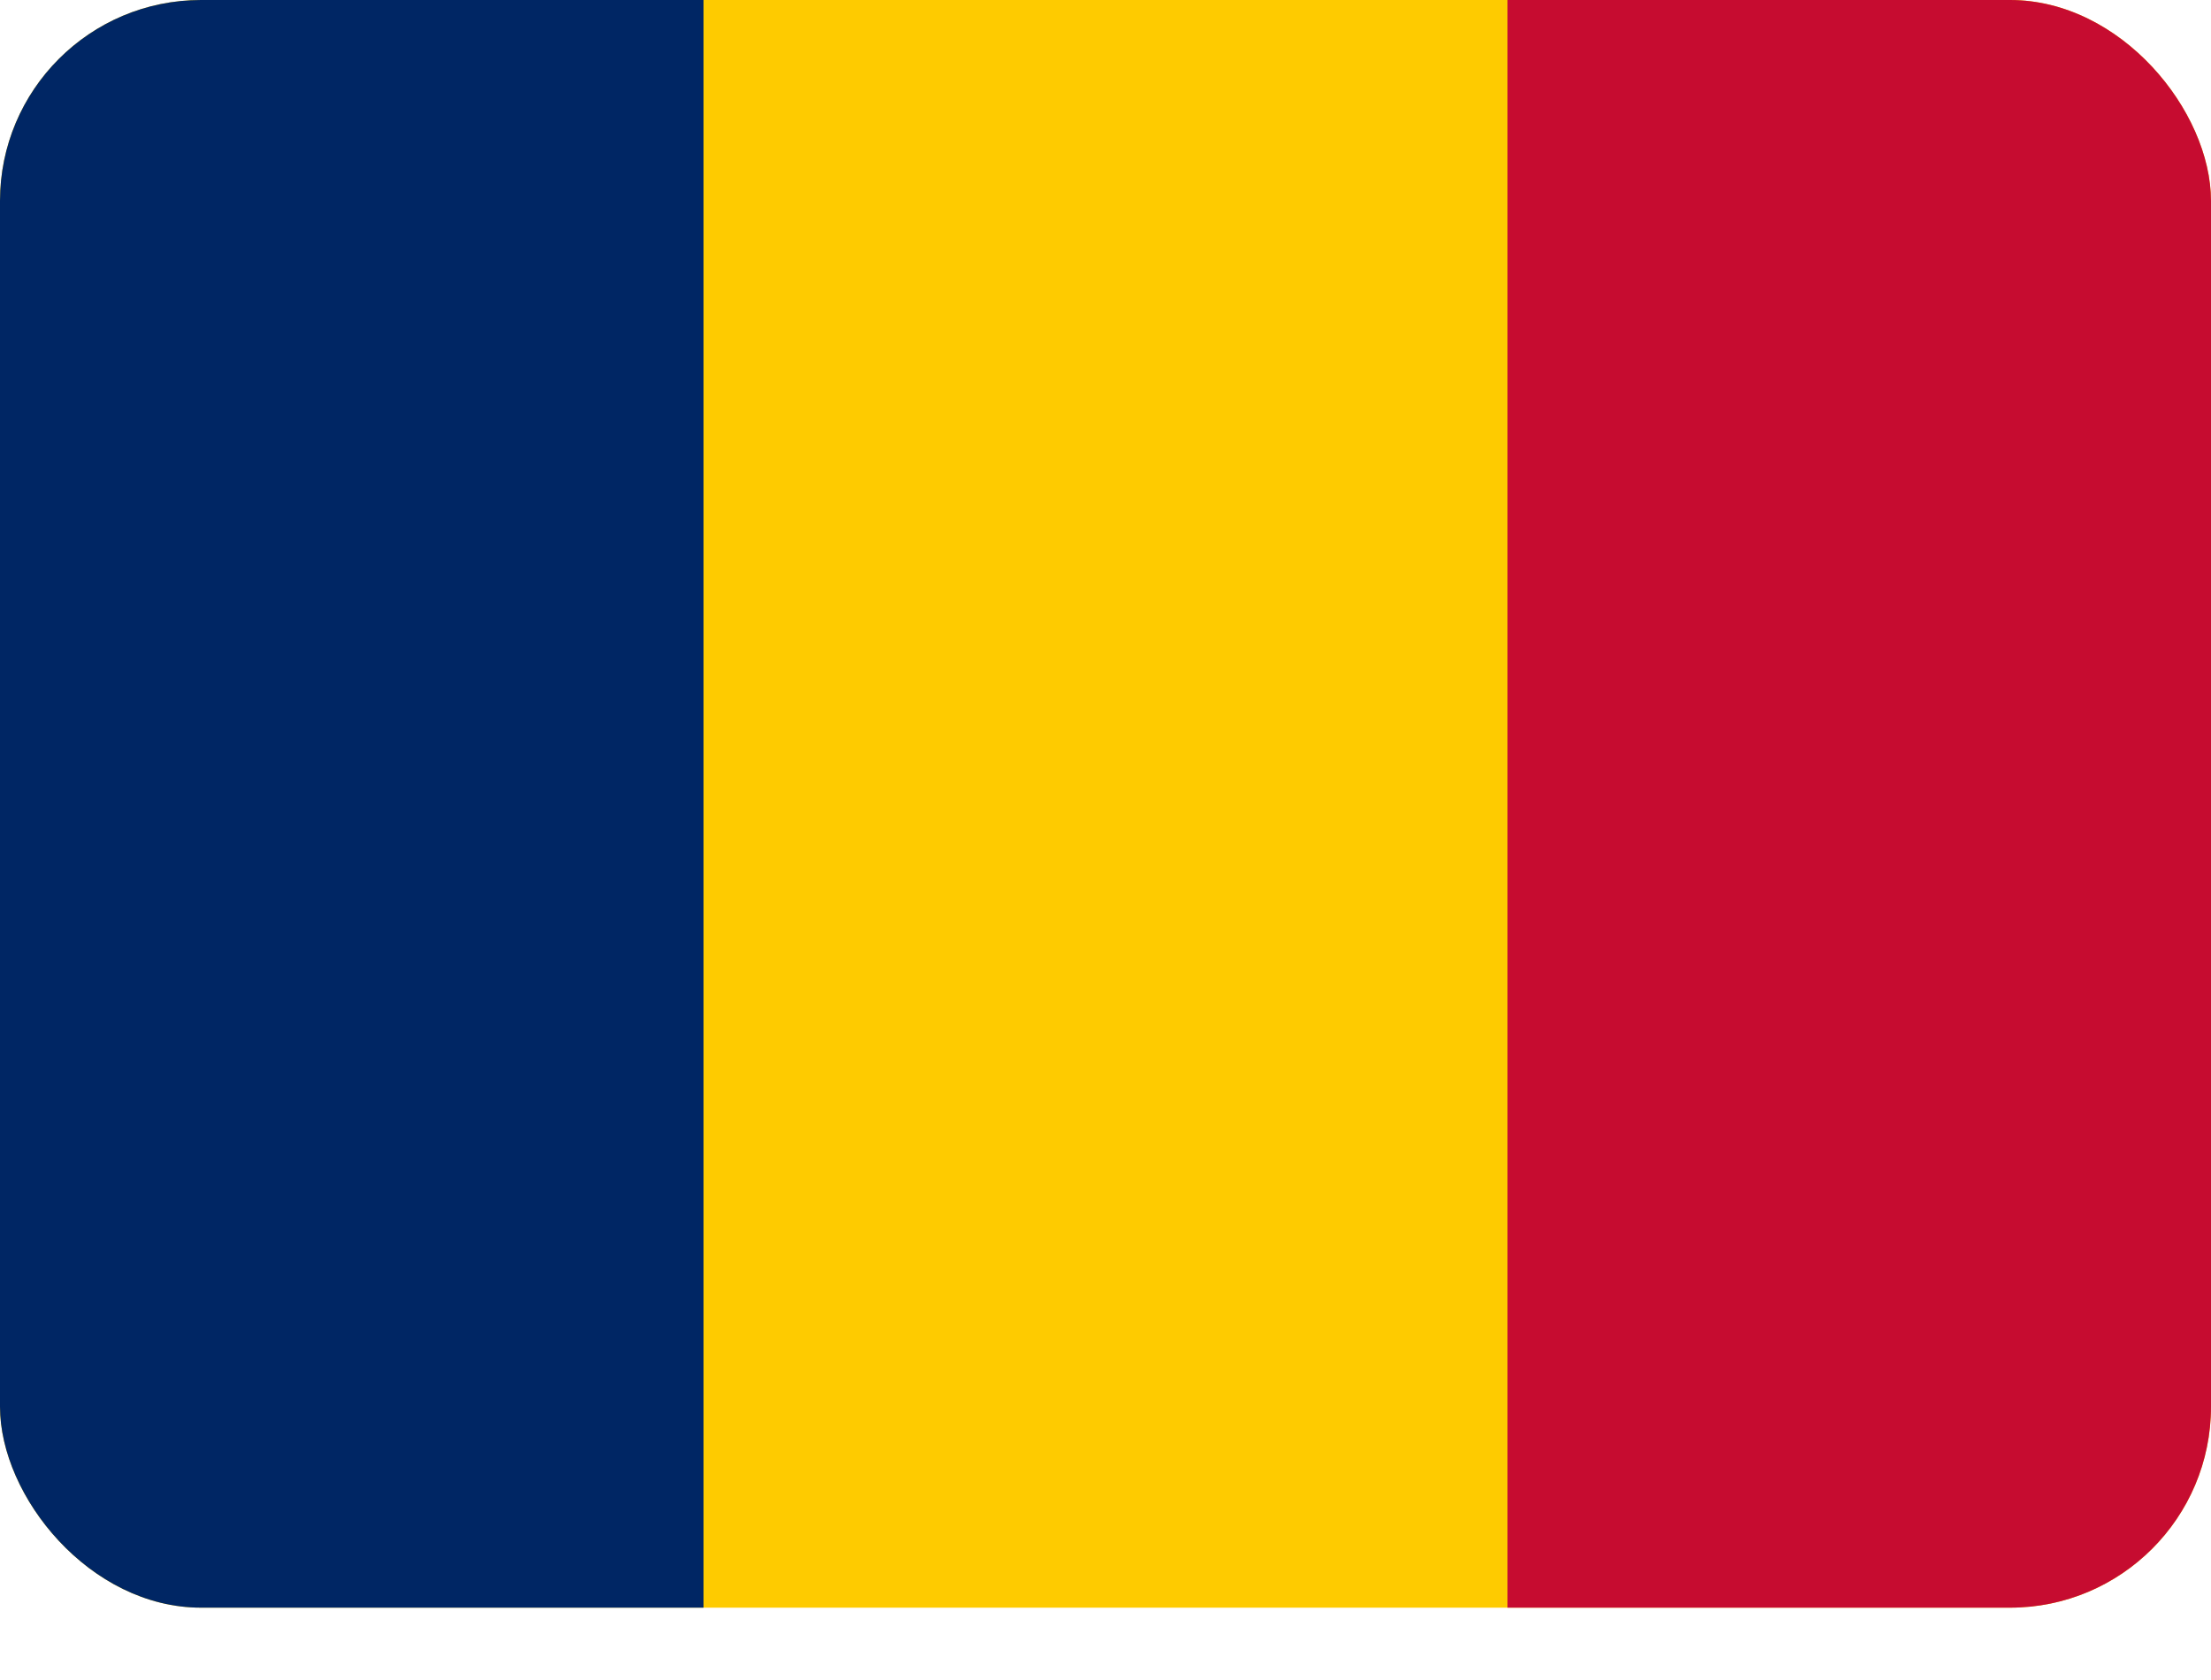 <svg width="25" height="19" viewBox="0 0 25 19" fill="none" xmlns="http://www.w3.org/2000/svg">
<g clip-path="url(#clip0_2935_27586)">
<g clip-path="url(#clip1_2935_27586)">
<rect width="25" height="18.182" rx="2.273" fill="#FECB00"/>
<path fill-rule="evenodd" clip-rule="evenodd" d="M0 0H7.955V18.182H0V0Z" fill="#002664"/>
<path fill-rule="evenodd" clip-rule="evenodd" d="M17.045 0H25V18.182H17.045V0Z" fill="#C60C30"/>
</g>
</g>
<defs>
<clipPath id="clip0_2935_27586">
<rect width="25" height="18.182" fill="white"/>
</clipPath>
<clipPath id="clip1_2935_27586">
<rect width="25" height="18.182" rx="2.273" fill="white"/>
</clipPath>
</defs>
</svg>
